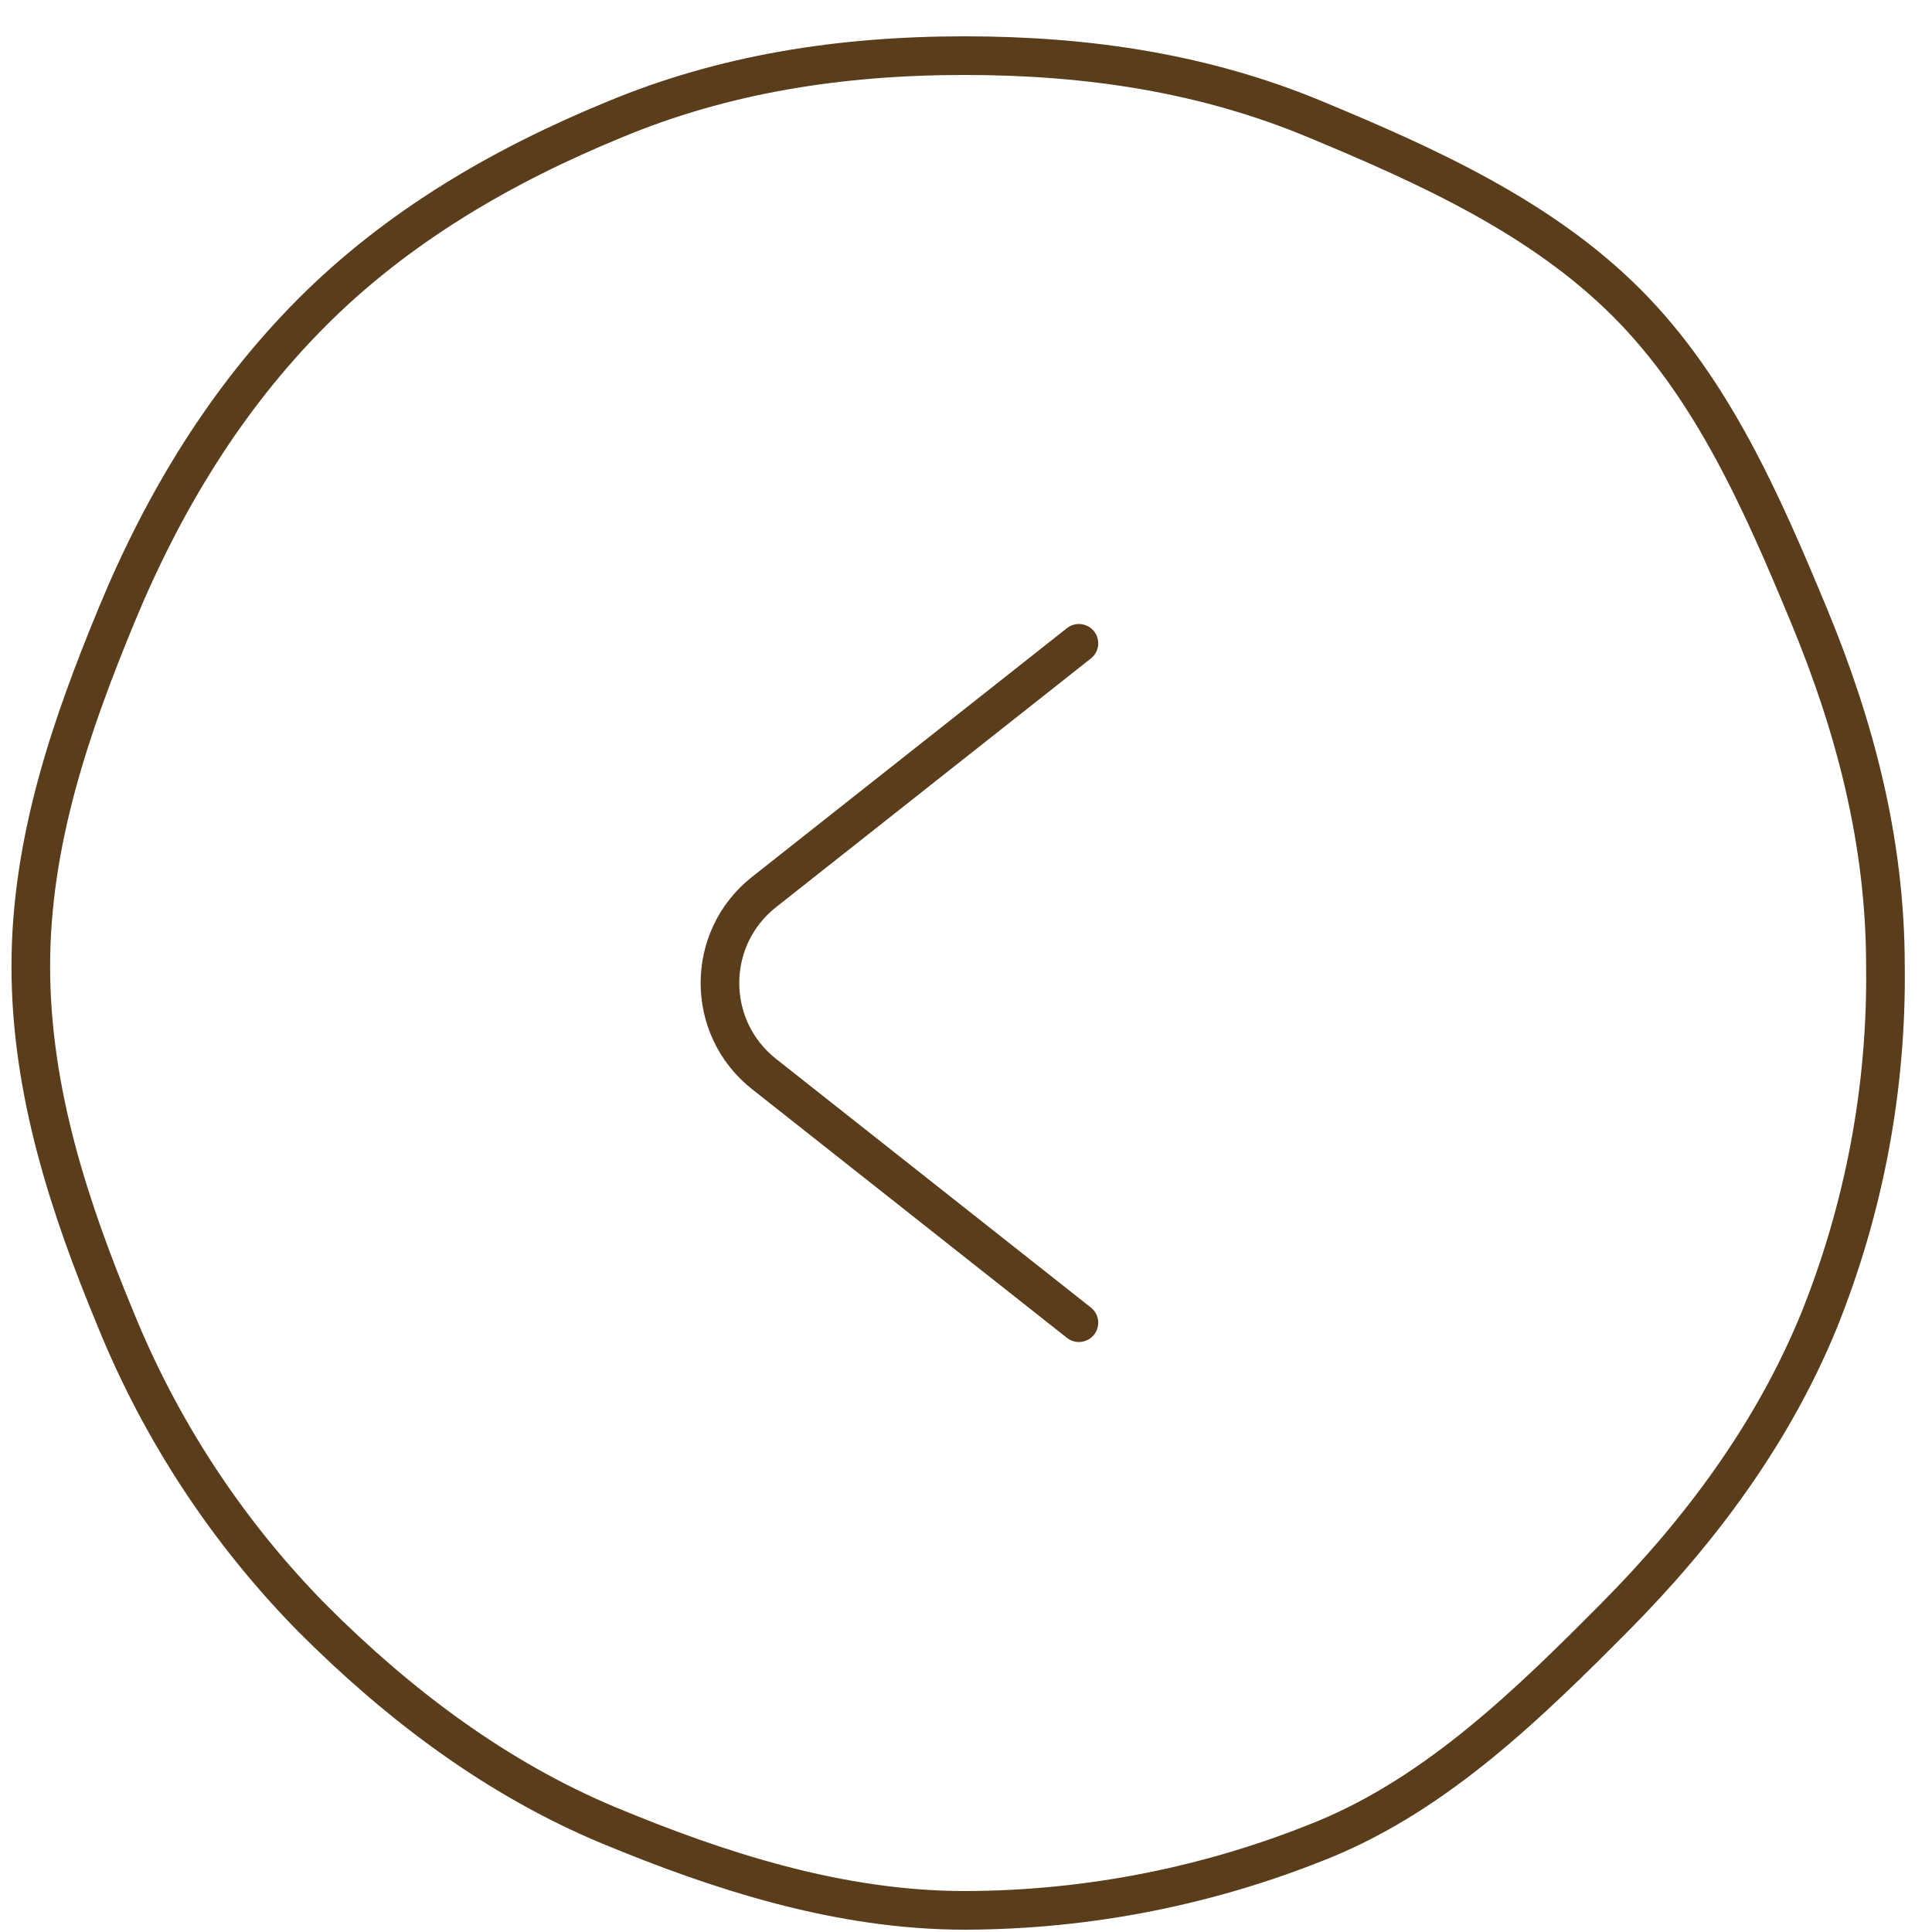 <svg width="50" height="50" viewBox="0 0 50 50" fill="none" xmlns="http://www.w3.org/2000/svg">
<path d="M27.922 34.231L19.773 27.795C18.252 26.593 18.252 24.287 19.773 23.086L27.922 16.649" stroke="#5A3D1B" stroke-linecap="round"/>
<path d="M48.795 25.006C48.795 21.752 47.99 18.768 46.82 15.94C45.604 13.007 44.309 10.051 42.103 7.842C39.897 5.633 36.958 4.3 34.029 3.084C31.206 1.91 28.212 1.44 24.963 1.44C21.714 1.44 18.715 1.922 15.902 3.094C12.972 4.297 10.276 5.876 8.07 8.088C5.865 10.299 4.238 12.97 3.024 15.904C1.854 18.734 0.797 21.752 0.797 25.006C0.797 28.26 1.813 31.294 2.986 34.125C4.162 37.028 5.899 39.67 8.099 41.898C10.308 44.107 12.84 46.028 15.769 47.246C18.593 48.418 21.717 49.44 24.965 49.44C28.169 49.434 31.341 48.805 34.306 47.587C37.235 46.372 39.592 44.066 41.788 41.855C43.984 39.643 45.873 37.114 47.075 34.18C48.248 31.266 48.833 28.148 48.795 25.006Z" stroke="#5A3D1B"/>
</svg>
